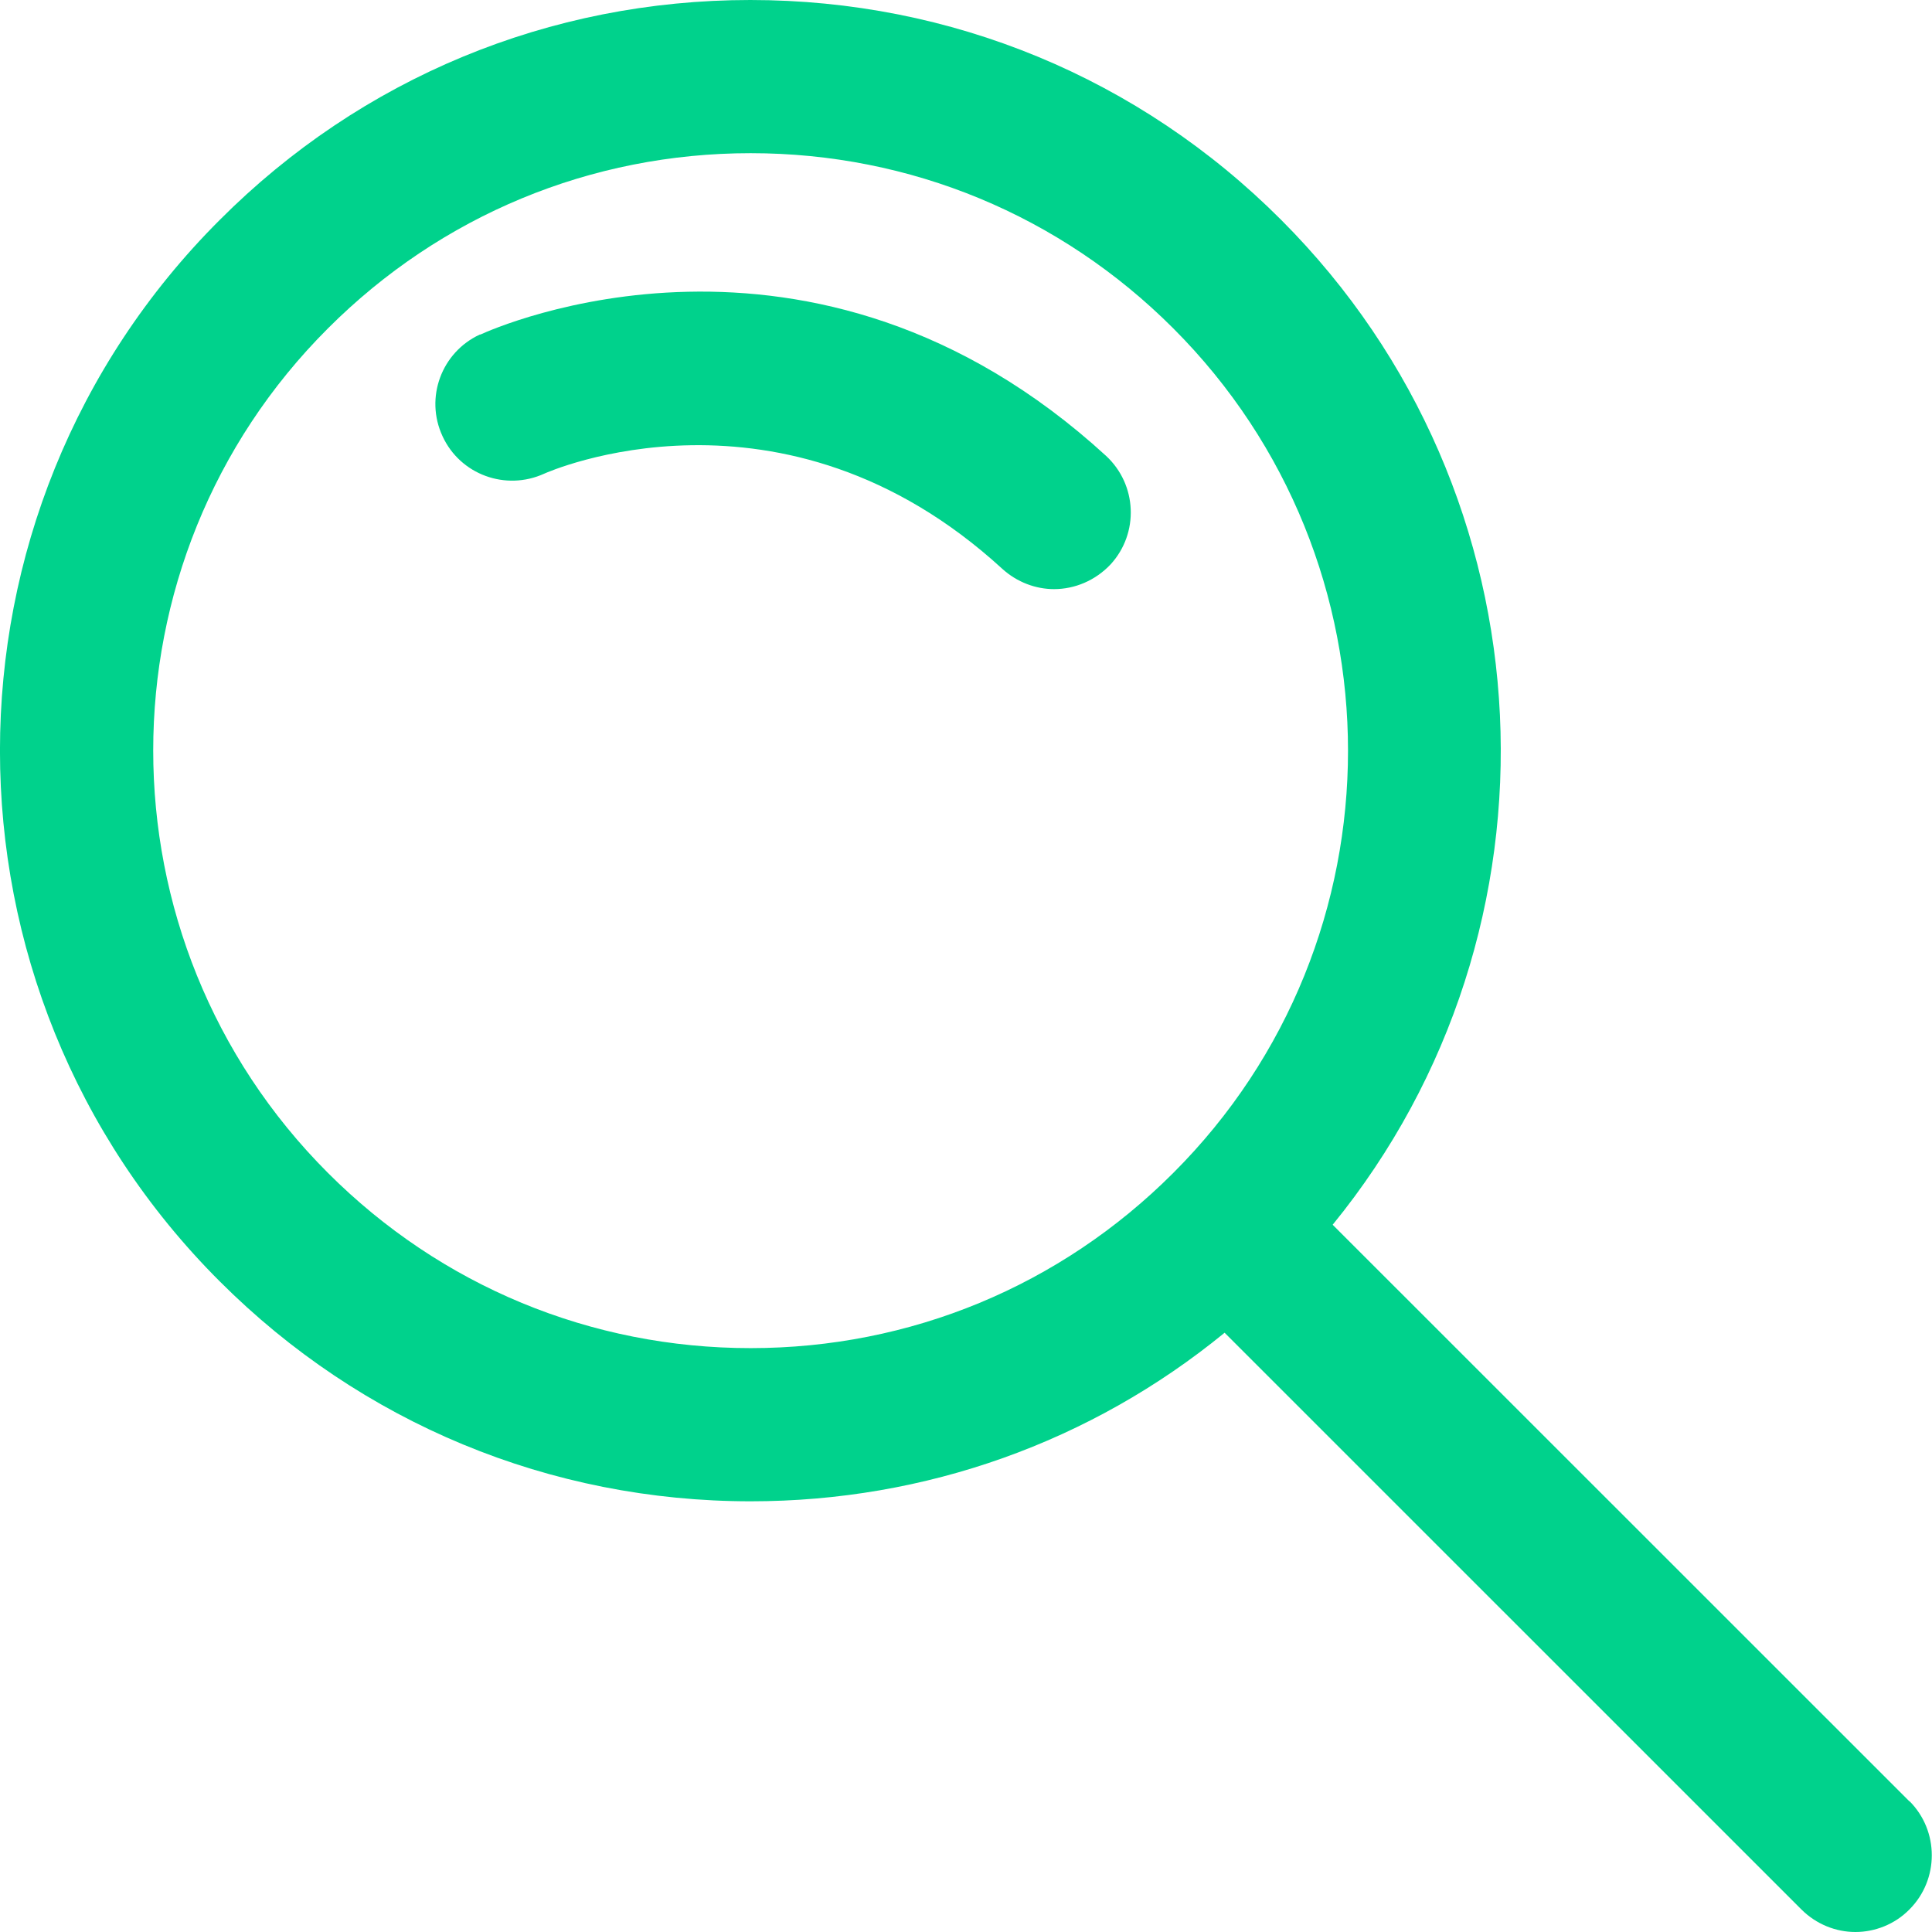 <svg width="28" height="28" viewBox="0 0 28 28" fill="none" xmlns="http://www.w3.org/2000/svg">
<g clip-path="url(#clip0_721_1313)">
<path d="M27.673 26.107L19.314 17.75C22.796 13.481 22.544 7.167 18.569 3.188C16.515 1.129 13.782 0 10.874 0C7.966 0 5.238 1.129 3.184 3.188C-1.062 7.428 -1.062 14.33 3.184 18.57C5.238 20.624 7.97 21.758 10.879 21.758C13.412 21.758 15.812 20.899 17.748 19.315L26.107 27.673C26.326 27.891 26.61 28 26.89 28C27.17 28 27.459 27.891 27.673 27.673C28.105 27.241 28.105 26.534 27.673 26.103V26.107ZM4.754 17C1.376 13.623 1.376 8.13 4.754 4.758C6.391 3.121 8.563 2.22 10.879 2.22C13.194 2.22 15.367 3.121 17.003 4.758C20.381 8.135 20.381 13.628 17.003 17C15.367 18.637 13.194 19.538 10.879 19.538C8.563 19.538 6.391 18.637 4.754 17Z" fill="#00D28C"/>
<path d="M6.955 4.848C6.4 5.104 6.153 5.763 6.414 6.323C6.67 6.878 7.329 7.12 7.889 6.864C7.922 6.849 11.338 5.322 14.526 8.244C14.74 8.438 15.01 8.538 15.276 8.538C15.575 8.538 15.874 8.415 16.097 8.178C16.509 7.727 16.481 7.025 16.03 6.607C11.765 2.699 7.159 4.758 6.964 4.848H6.955Z" fill="#00D28C"/>
</g>
<defs>
<clipPath id="clip0_721_1313">
<rect width="28" height="28" fill="white"/>
</clipPath>
</defs>
</svg>
